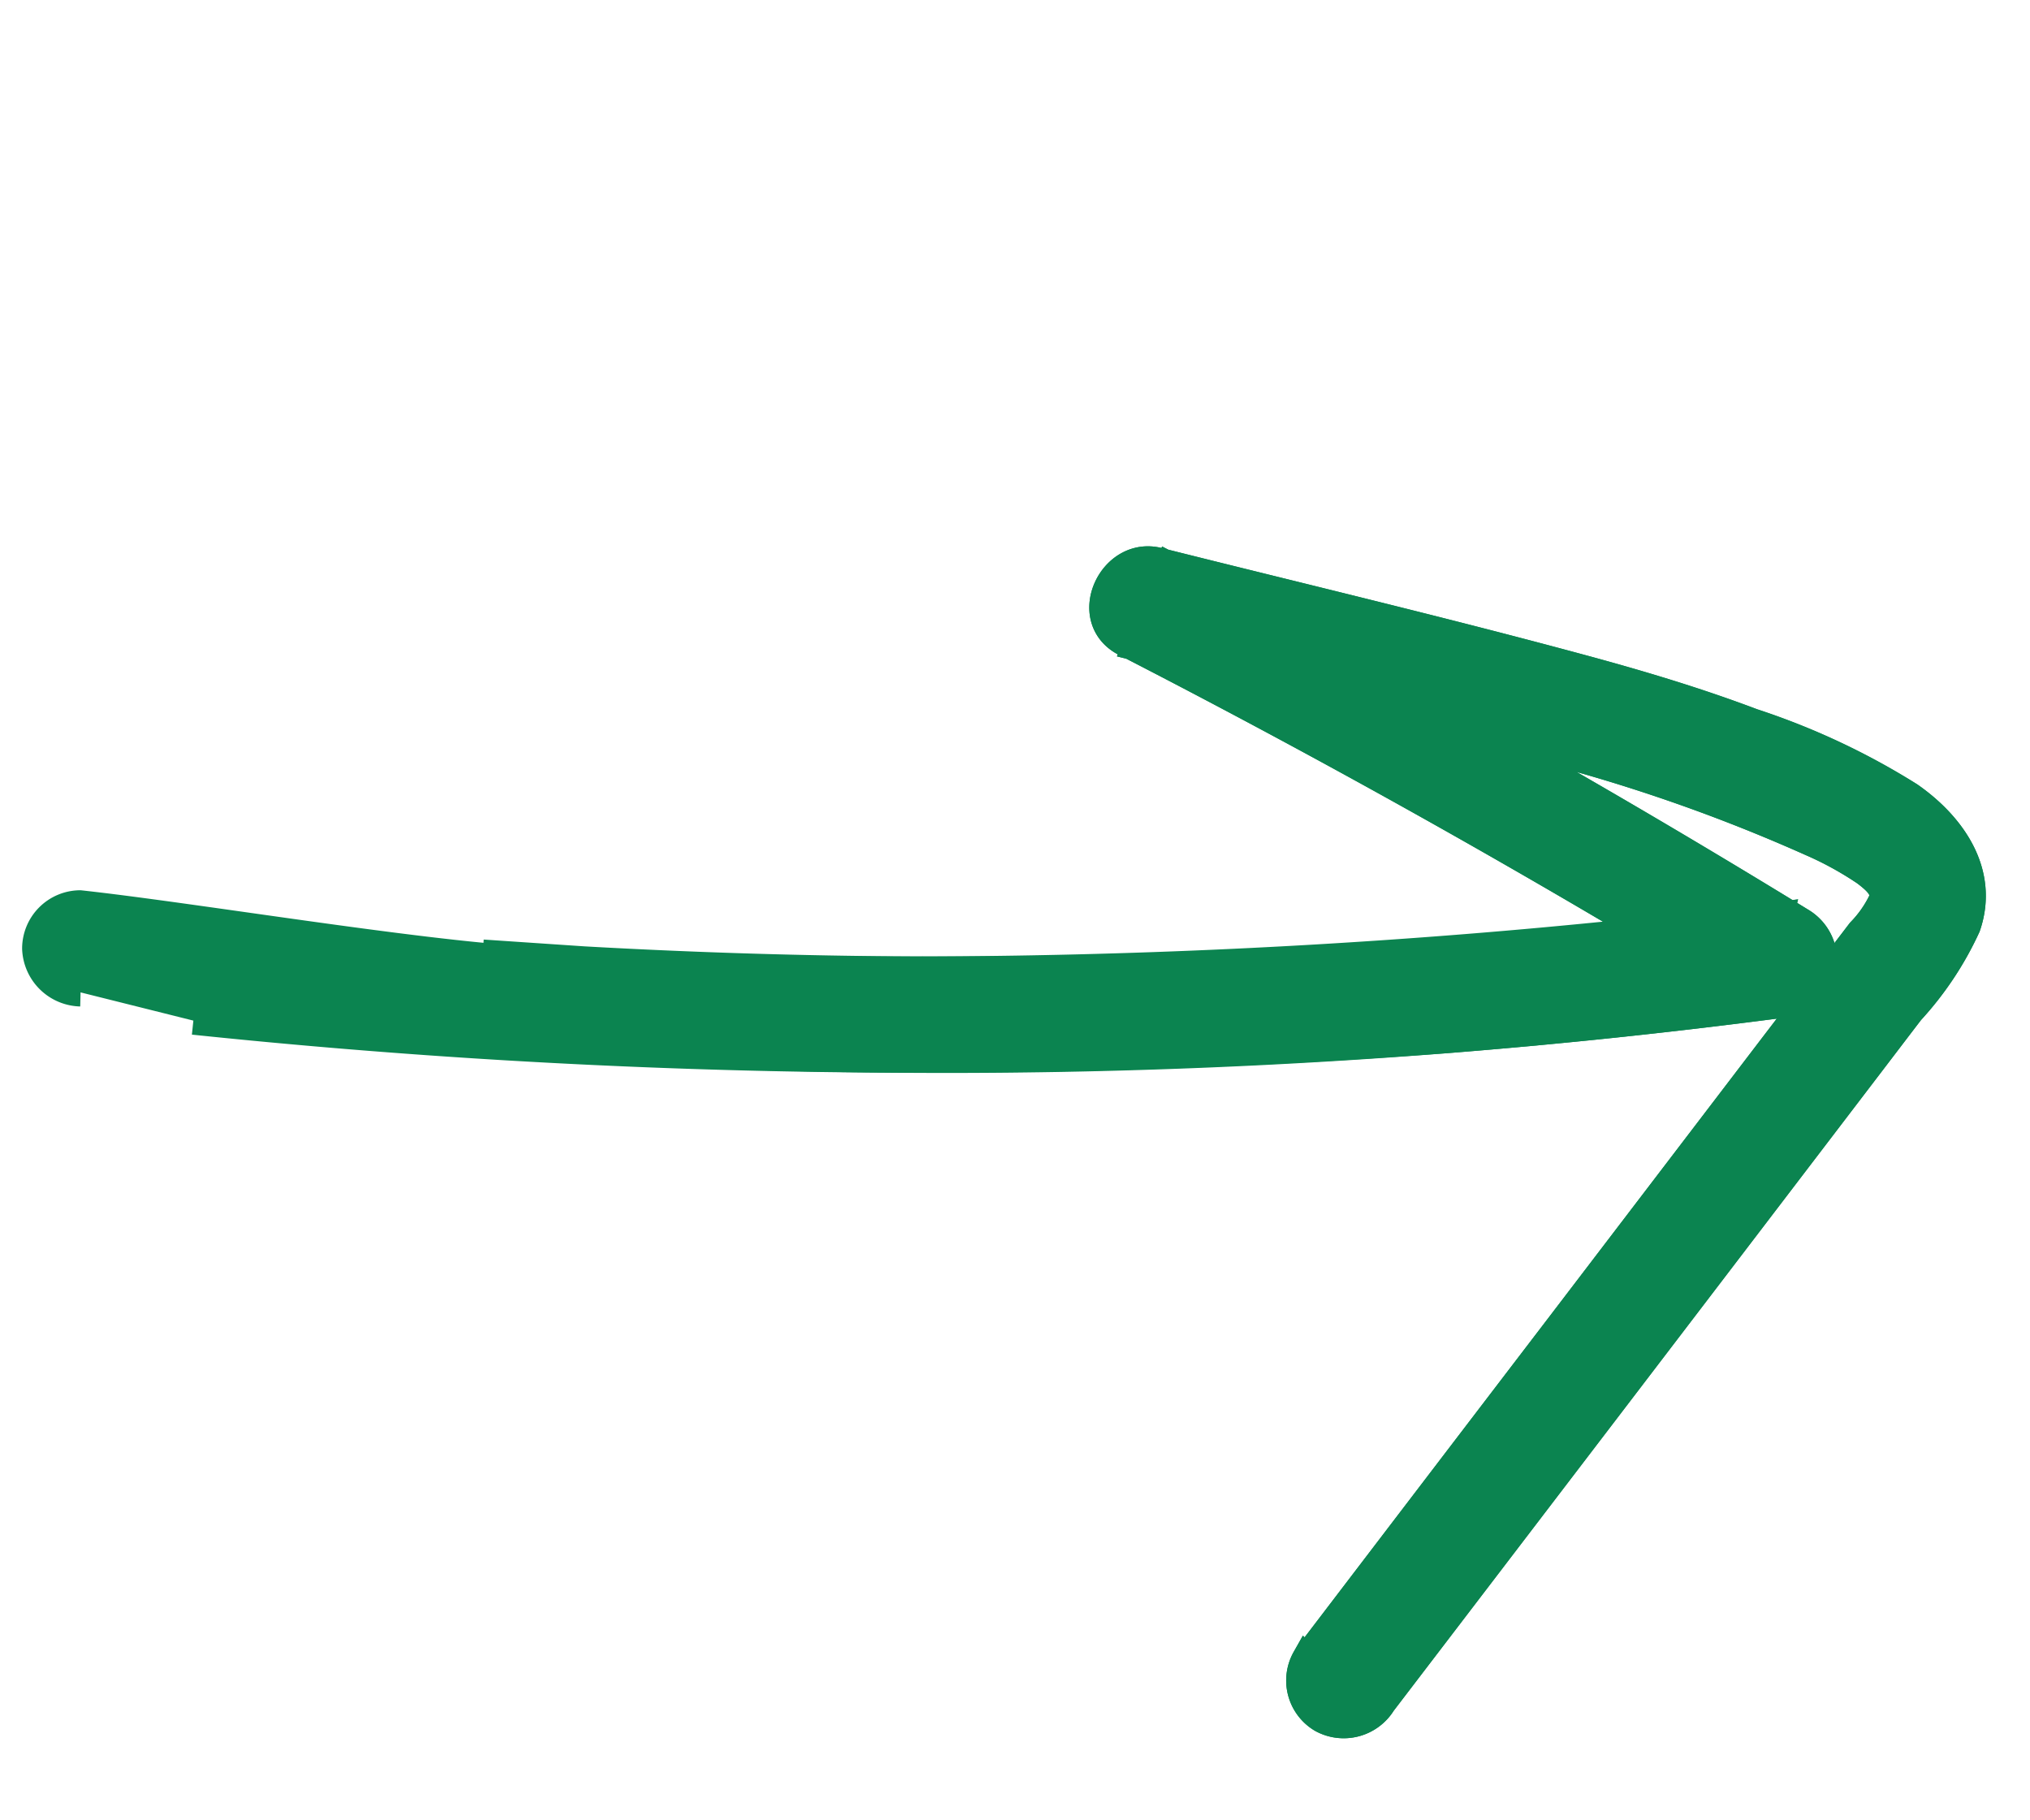 <svg xmlns="http://www.w3.org/2000/svg" viewBox="0 0 72.013 64.55">
  <defs>
    <style>
      .cls-1 {
        fill: #0b8450;
        stroke: #0b8450;
      }
    </style>
  </defs>
  <g id="Group_913" data-name="Group 913" transform="translate(-313.49 -9254.395)">
    <path id="Path_669" data-name="Path 669" class="cls-1" d="M37.379,52.884A248.9,248.9,0,0,0,15.731,14.074q-3.372-4.9-6.993-9.625a1.626,1.626,0,0,0-1.762-.715A1.6,1.6,0,0,0,5.829,5.239Q5.485,18.1,6.106,30.963l3.064-.412C7.982,26.4,6.788,22.255,5.62,18.1A60.361,60.361,0,0,1,3.2,6.346a11.941,11.941,0,0,1-.047-2.194c.067-.533.162-.931.553-1.033a4.142,4.142,0,0,1,1.377.115l1.546.2c1.134.148,2.268.29,3.4.439L22.711,5.509q7.27.942,14.533,1.876A1.569,1.569,0,0,0,38.8,5.826a1.6,1.6,0,0,0-1.559-1.559Q23.494,2.485,9.724.71C8.691.575,7.665.446,6.632.311a11.529,11.529,0,0,0-3.6-.229C1.057.467.2,2.316.045,4.145a25.293,25.293,0,0,0,.526,6.129c.351,2.146.857,4.259,1.417,6.358C3.3,21.567,4.769,26.467,6.167,31.375c.472,1.647,3.152,1.384,3.064-.412Q8.6,18.1,8.948,5.232l-2.909.79A249.117,249.117,0,0,1,29.61,43.7c1.789,3.544,4.61,11.1,6.21,14.73a1.569,1.569,0,0,0,2.133.56,1.614,1.614,0,0,0,.56-2.14" transform="translate(384.838 9284.665) rotate(120)"/>
    <path id="Path_671" data-name="Path 671" class="cls-1" d="M32.9,43.617A224.839,224.839,0,0,0,15.731,14.074q-3.372-4.9-6.993-9.625a1.626,1.626,0,0,0-1.762-.715A1.6,1.6,0,0,0,5.829,5.239Q5.485,18.1,6.106,30.963l3.064-.412C7.982,26.4,6.788,22.255,5.62,18.1A60.361,60.361,0,0,1,3.2,6.346a11.941,11.941,0,0,1-.047-2.194c.067-.533.162-.931.553-1.033a4.142,4.142,0,0,1,1.377.115l1.546.2c1.134.148,2.268.29,3.4.439L22.711,5.509q7.27.942,14.533,1.876A1.569,1.569,0,0,0,38.8,5.826a1.6,1.6,0,0,0-1.559-1.559Q23.494,2.485,9.724.71C8.691.575,7.665.446,6.632.311a11.529,11.529,0,0,0-3.6-.229C1.057.467.2,2.316.045,4.145a25.293,25.293,0,0,0,.526,6.129c.351,2.146.857,4.259,1.417,6.358C3.3,21.567,4.769,26.467,6.167,31.375c.472,1.647,3.152,1.384,3.064-.412Q8.6,18.1,8.948,5.232l-2.909.79A227.257,227.257,0,0,1,28.61,41.965l1.578,3.216" transform="translate(384.838 9284.665) rotate(120)"/>
  </g>
</svg>
